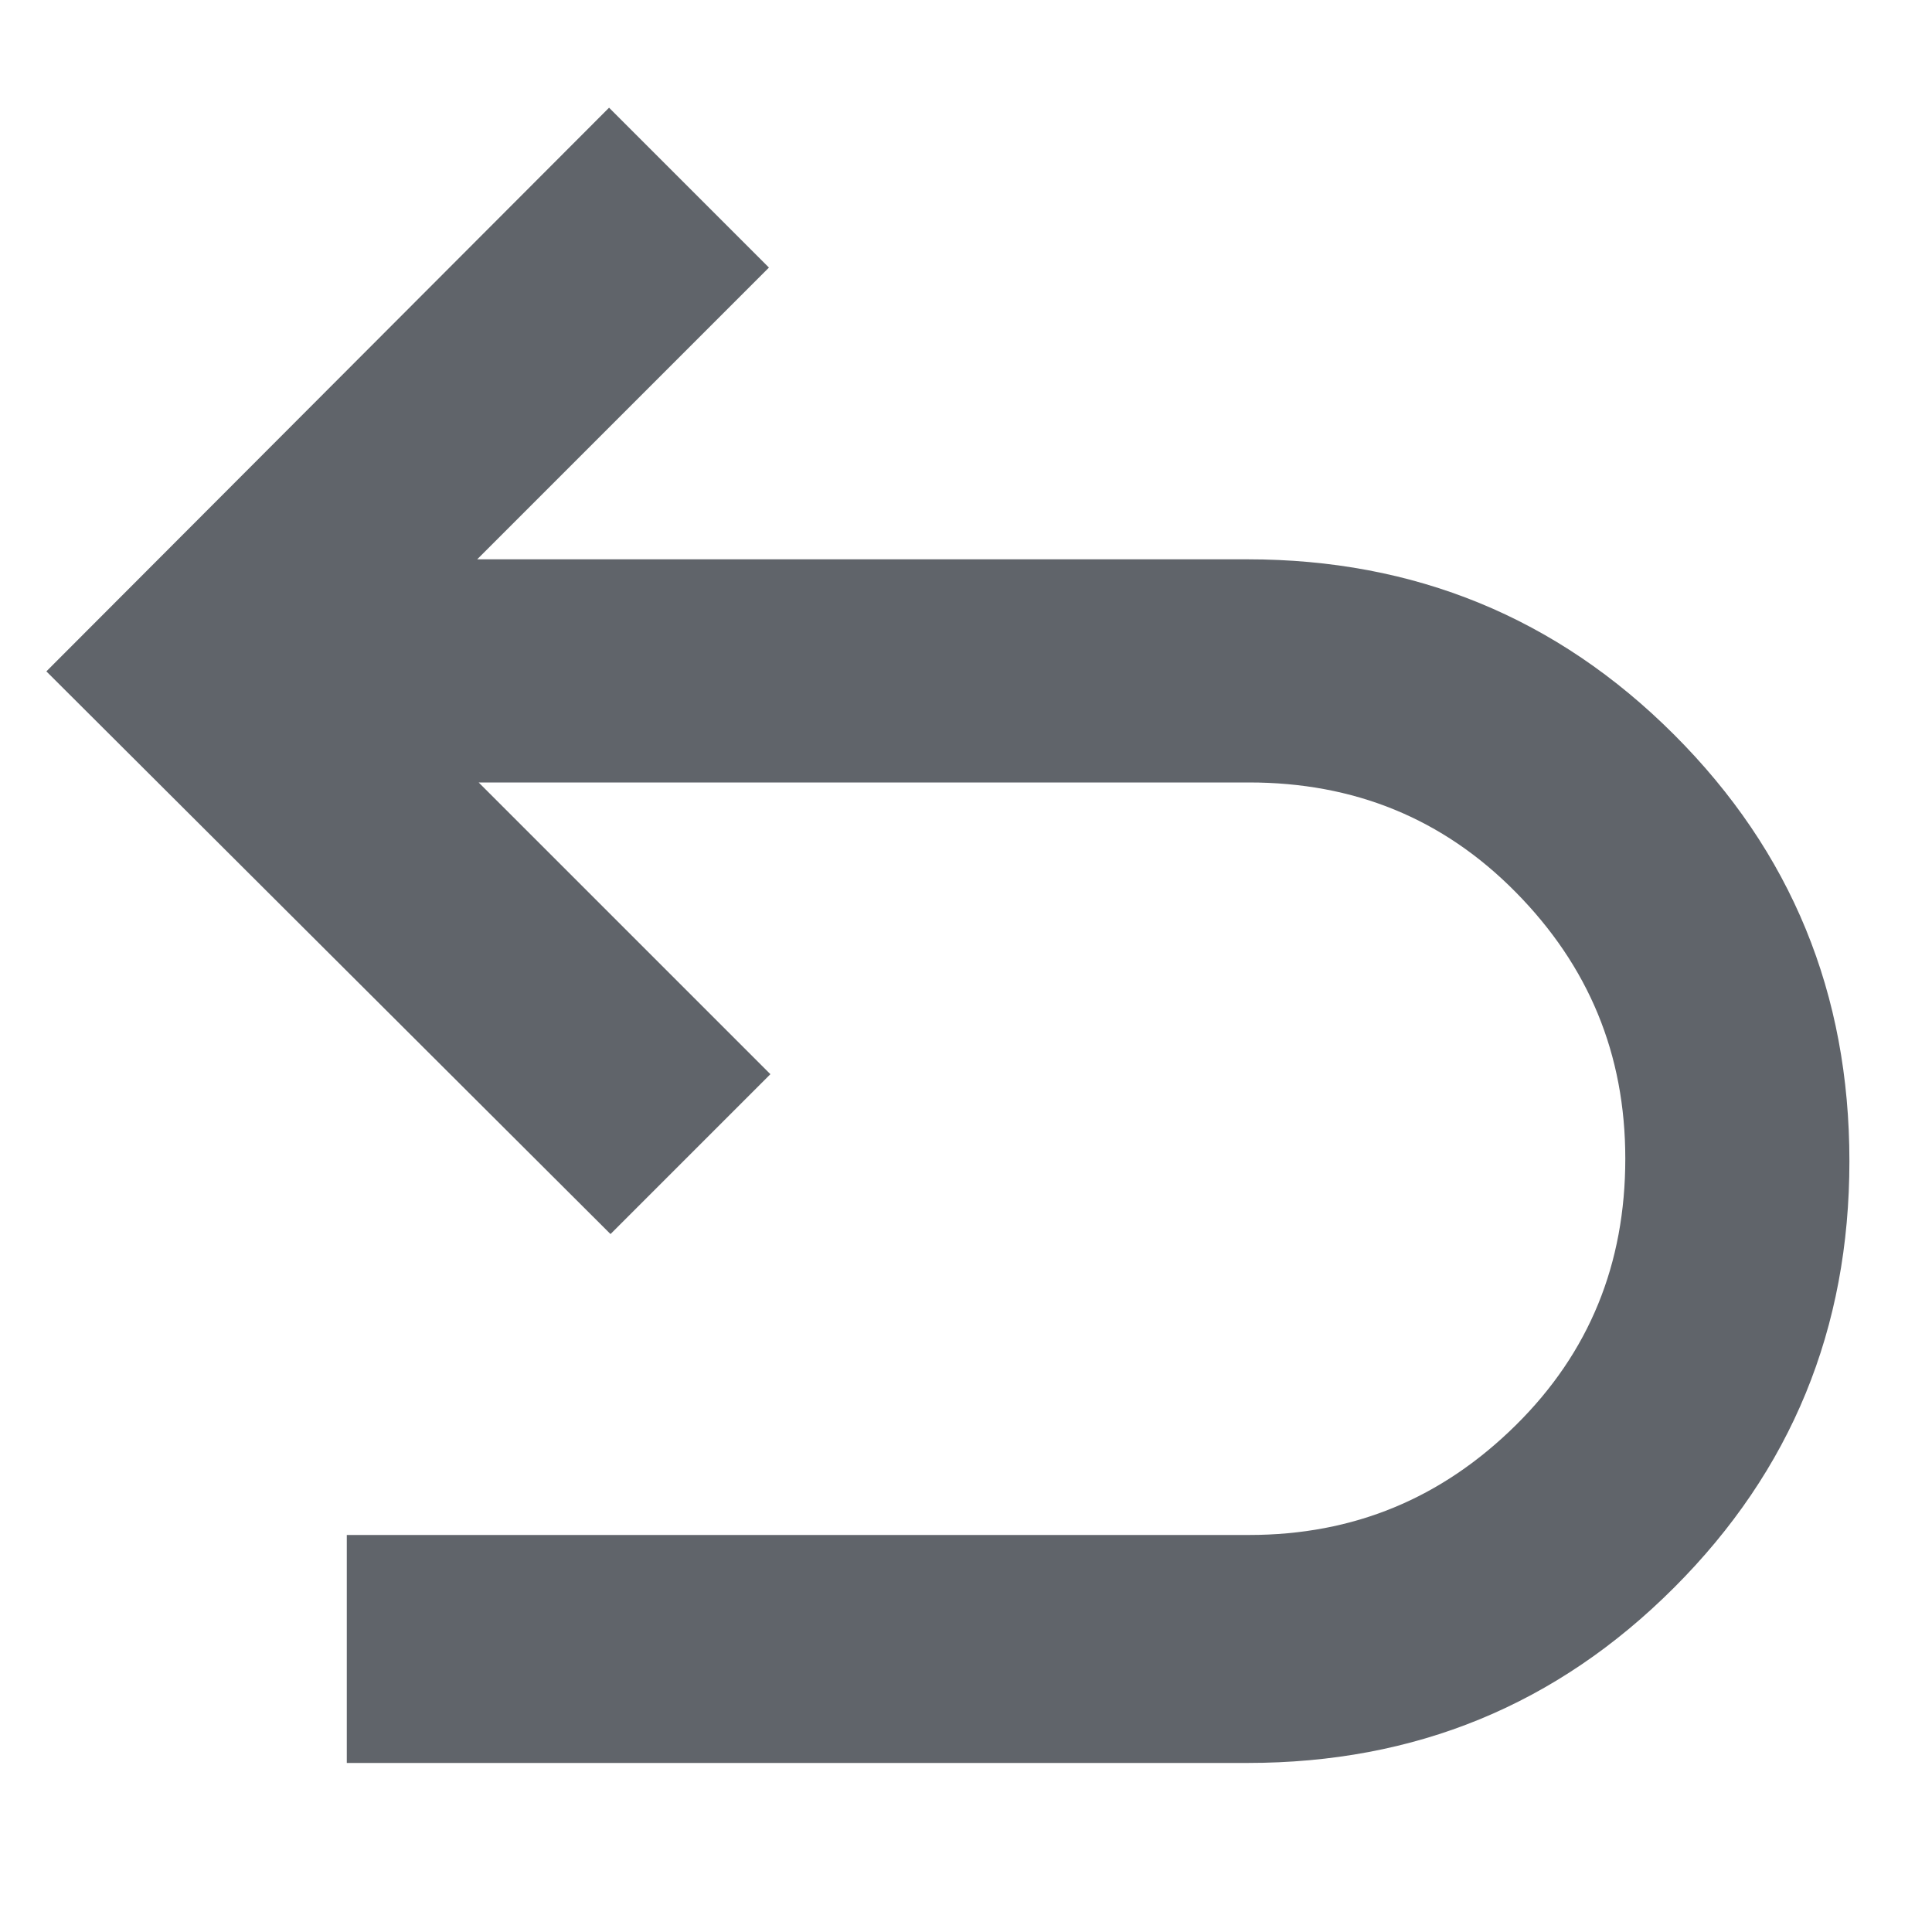 <?xml version="1.0" encoding="UTF-8"?>
<svg id="Laag_1" xmlns="http://www.w3.org/2000/svg" version="1.1" viewBox="0 0 40 40">
  <!-- Generator: Adobe Illustrator 29.2.1, SVG Export Plug-In . SVG Version: 2.1.0 Build 116)  -->
  <defs>
    <style>
      .st0 {
        fill: #60646a;
      }
    </style>
  </defs>
  <path class="st0" d="M7.18,36.45v-4.67h18.68c2.17,0,3.99-.76,5.52-2.27s2.27-3.35,2.27-5.52-.76-3.99-2.27-5.52-3.35-2.27-5.52-2.27h-15.95l6.04,6.04-3.31,3.31L.96,13.9,12.61,2.23l3.31,3.31-6.04,6.04h15.95c3.45,0,6.4,1.2,8.83,3.63,2.43,2.43,3.63,5.36,3.63,8.83s-1.2,6.4-3.63,8.83-5.36,3.63-8.83,3.63H7.18v-.04Z"/>
</svg>